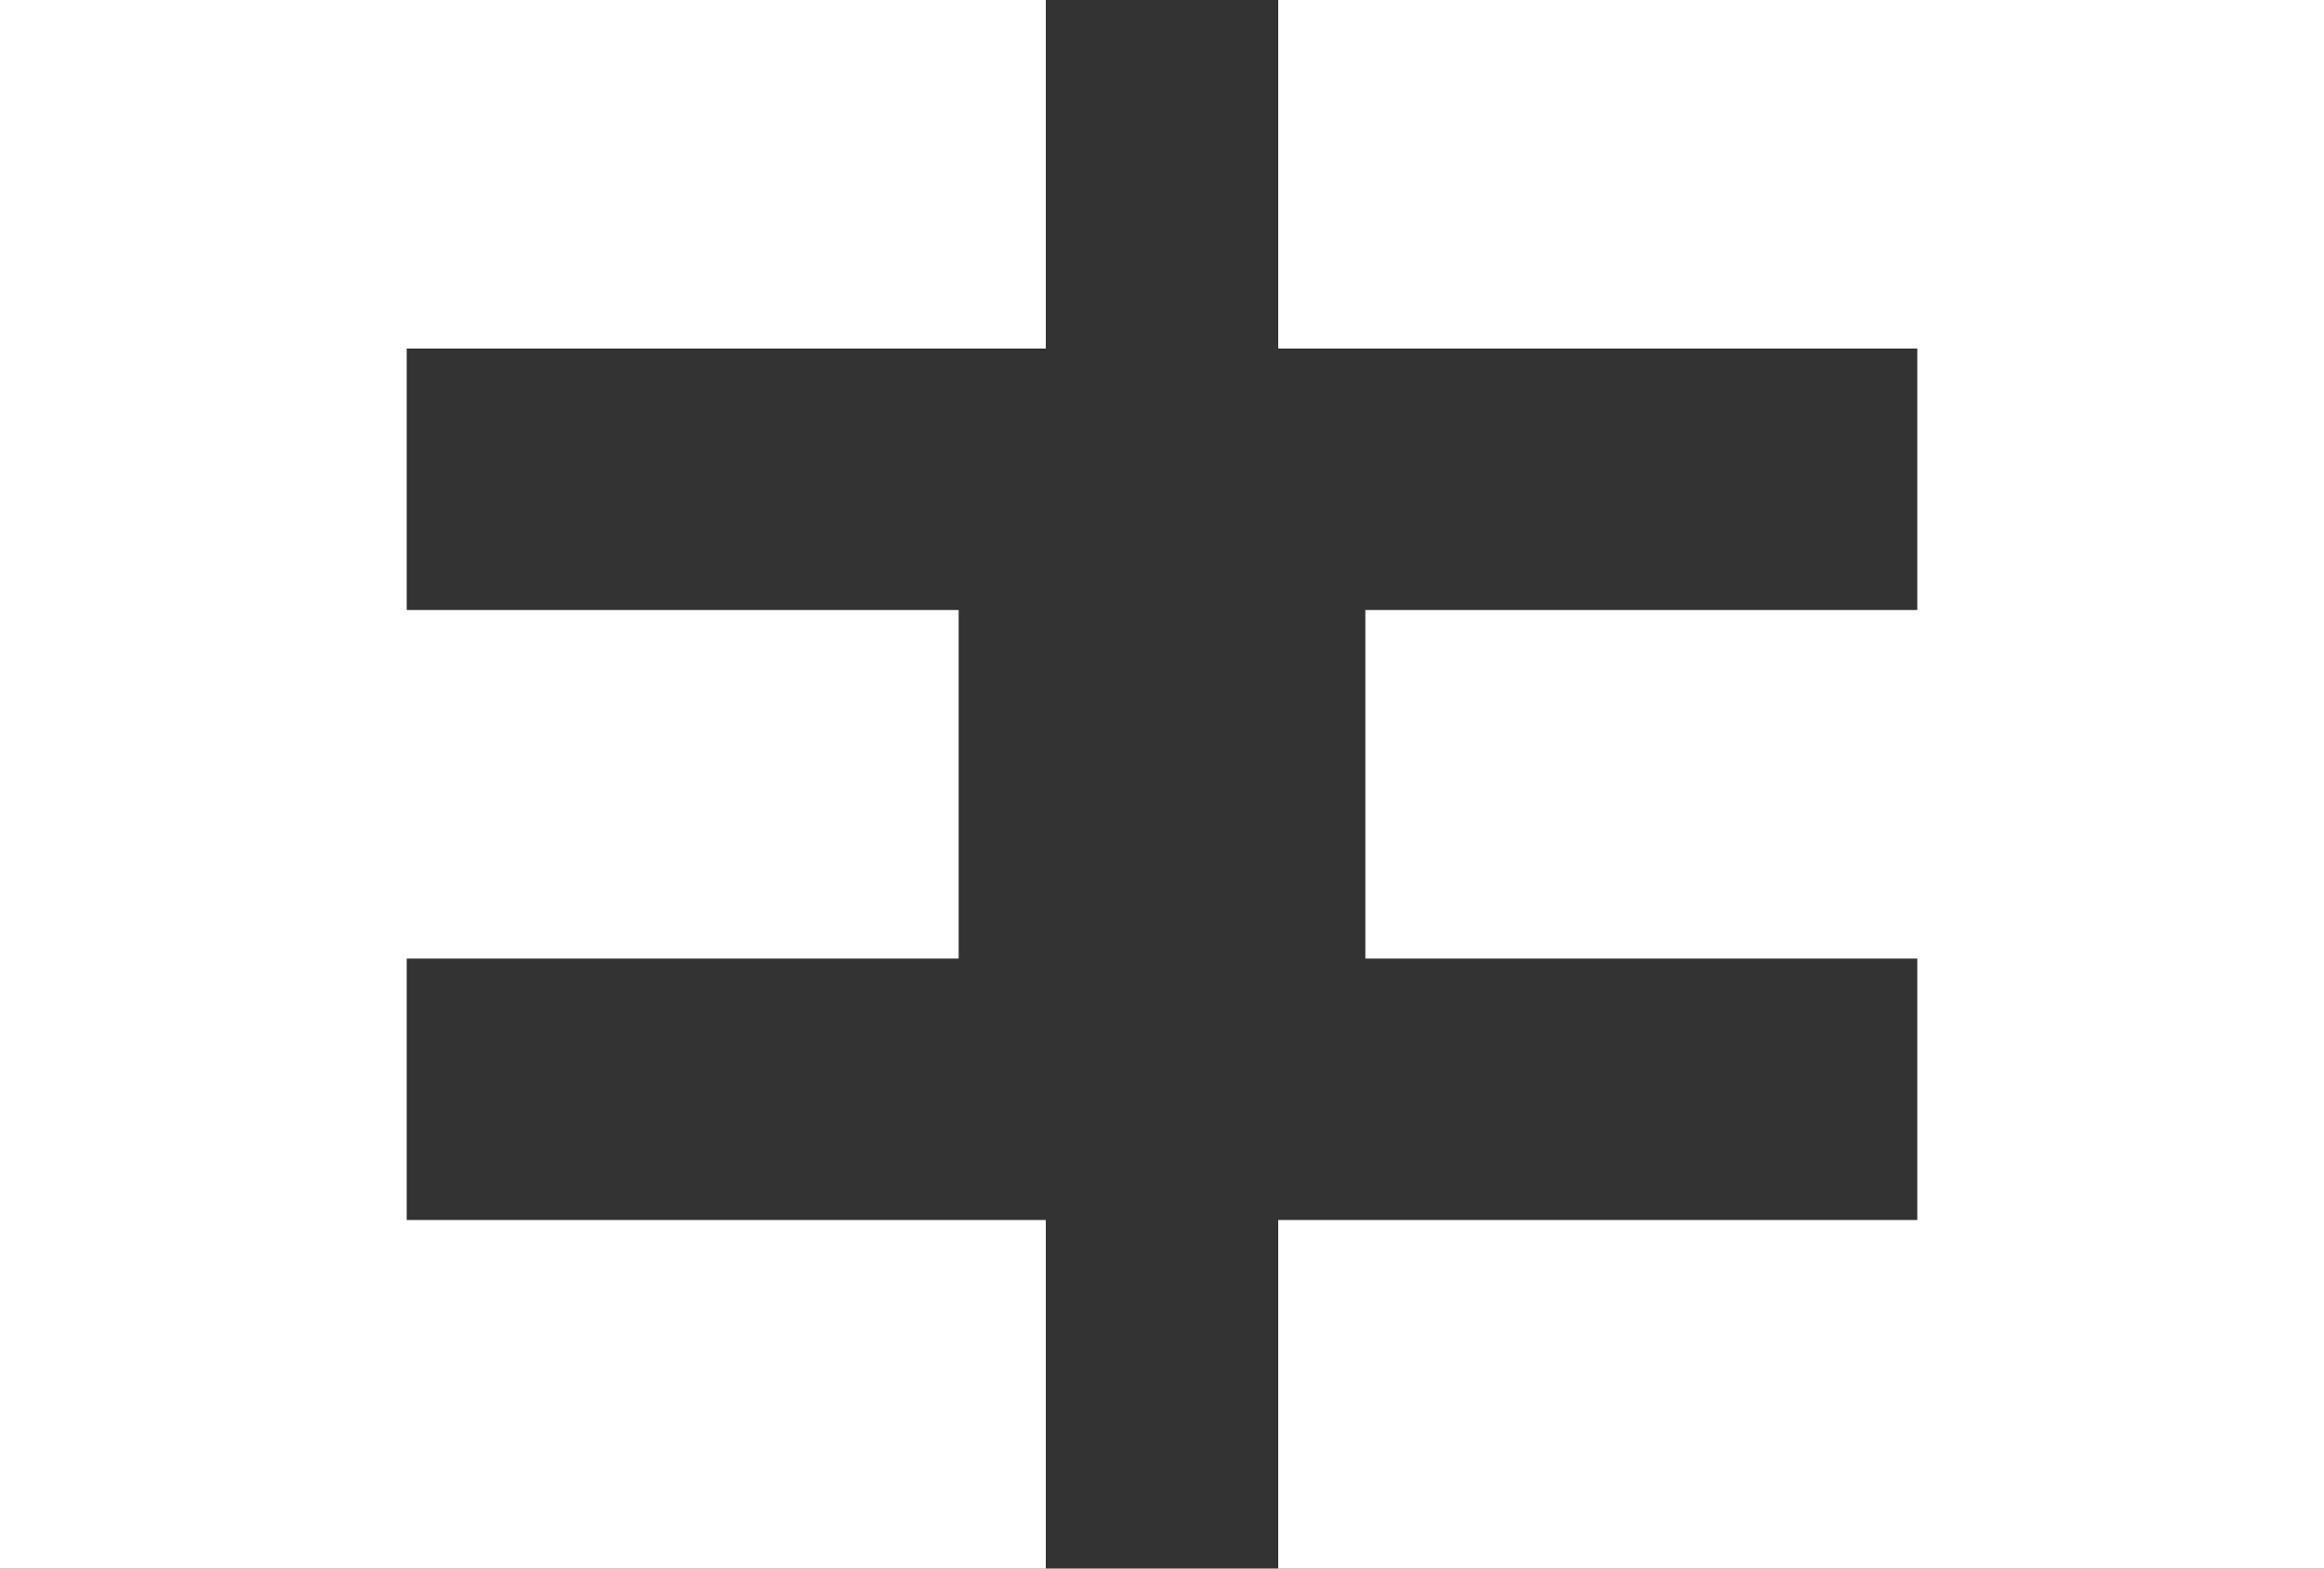 <svg xmlns="http://www.w3.org/2000/svg" fill="none" viewBox="0 0 40 27" height="27" width="40">
<rect x="0" y="0" width="40" height="27" fill="#333333" stroke="none"/>
<path fill="white" d="M18 6H7V10.5H16.5V16.5H7V21H18V27H0V0H18V6Z"></path>
<path fill="white" d="M22 6H33V10.5H23.5V16.5H33V21H22V27H40V0H22V6Z"></path>
</svg>
